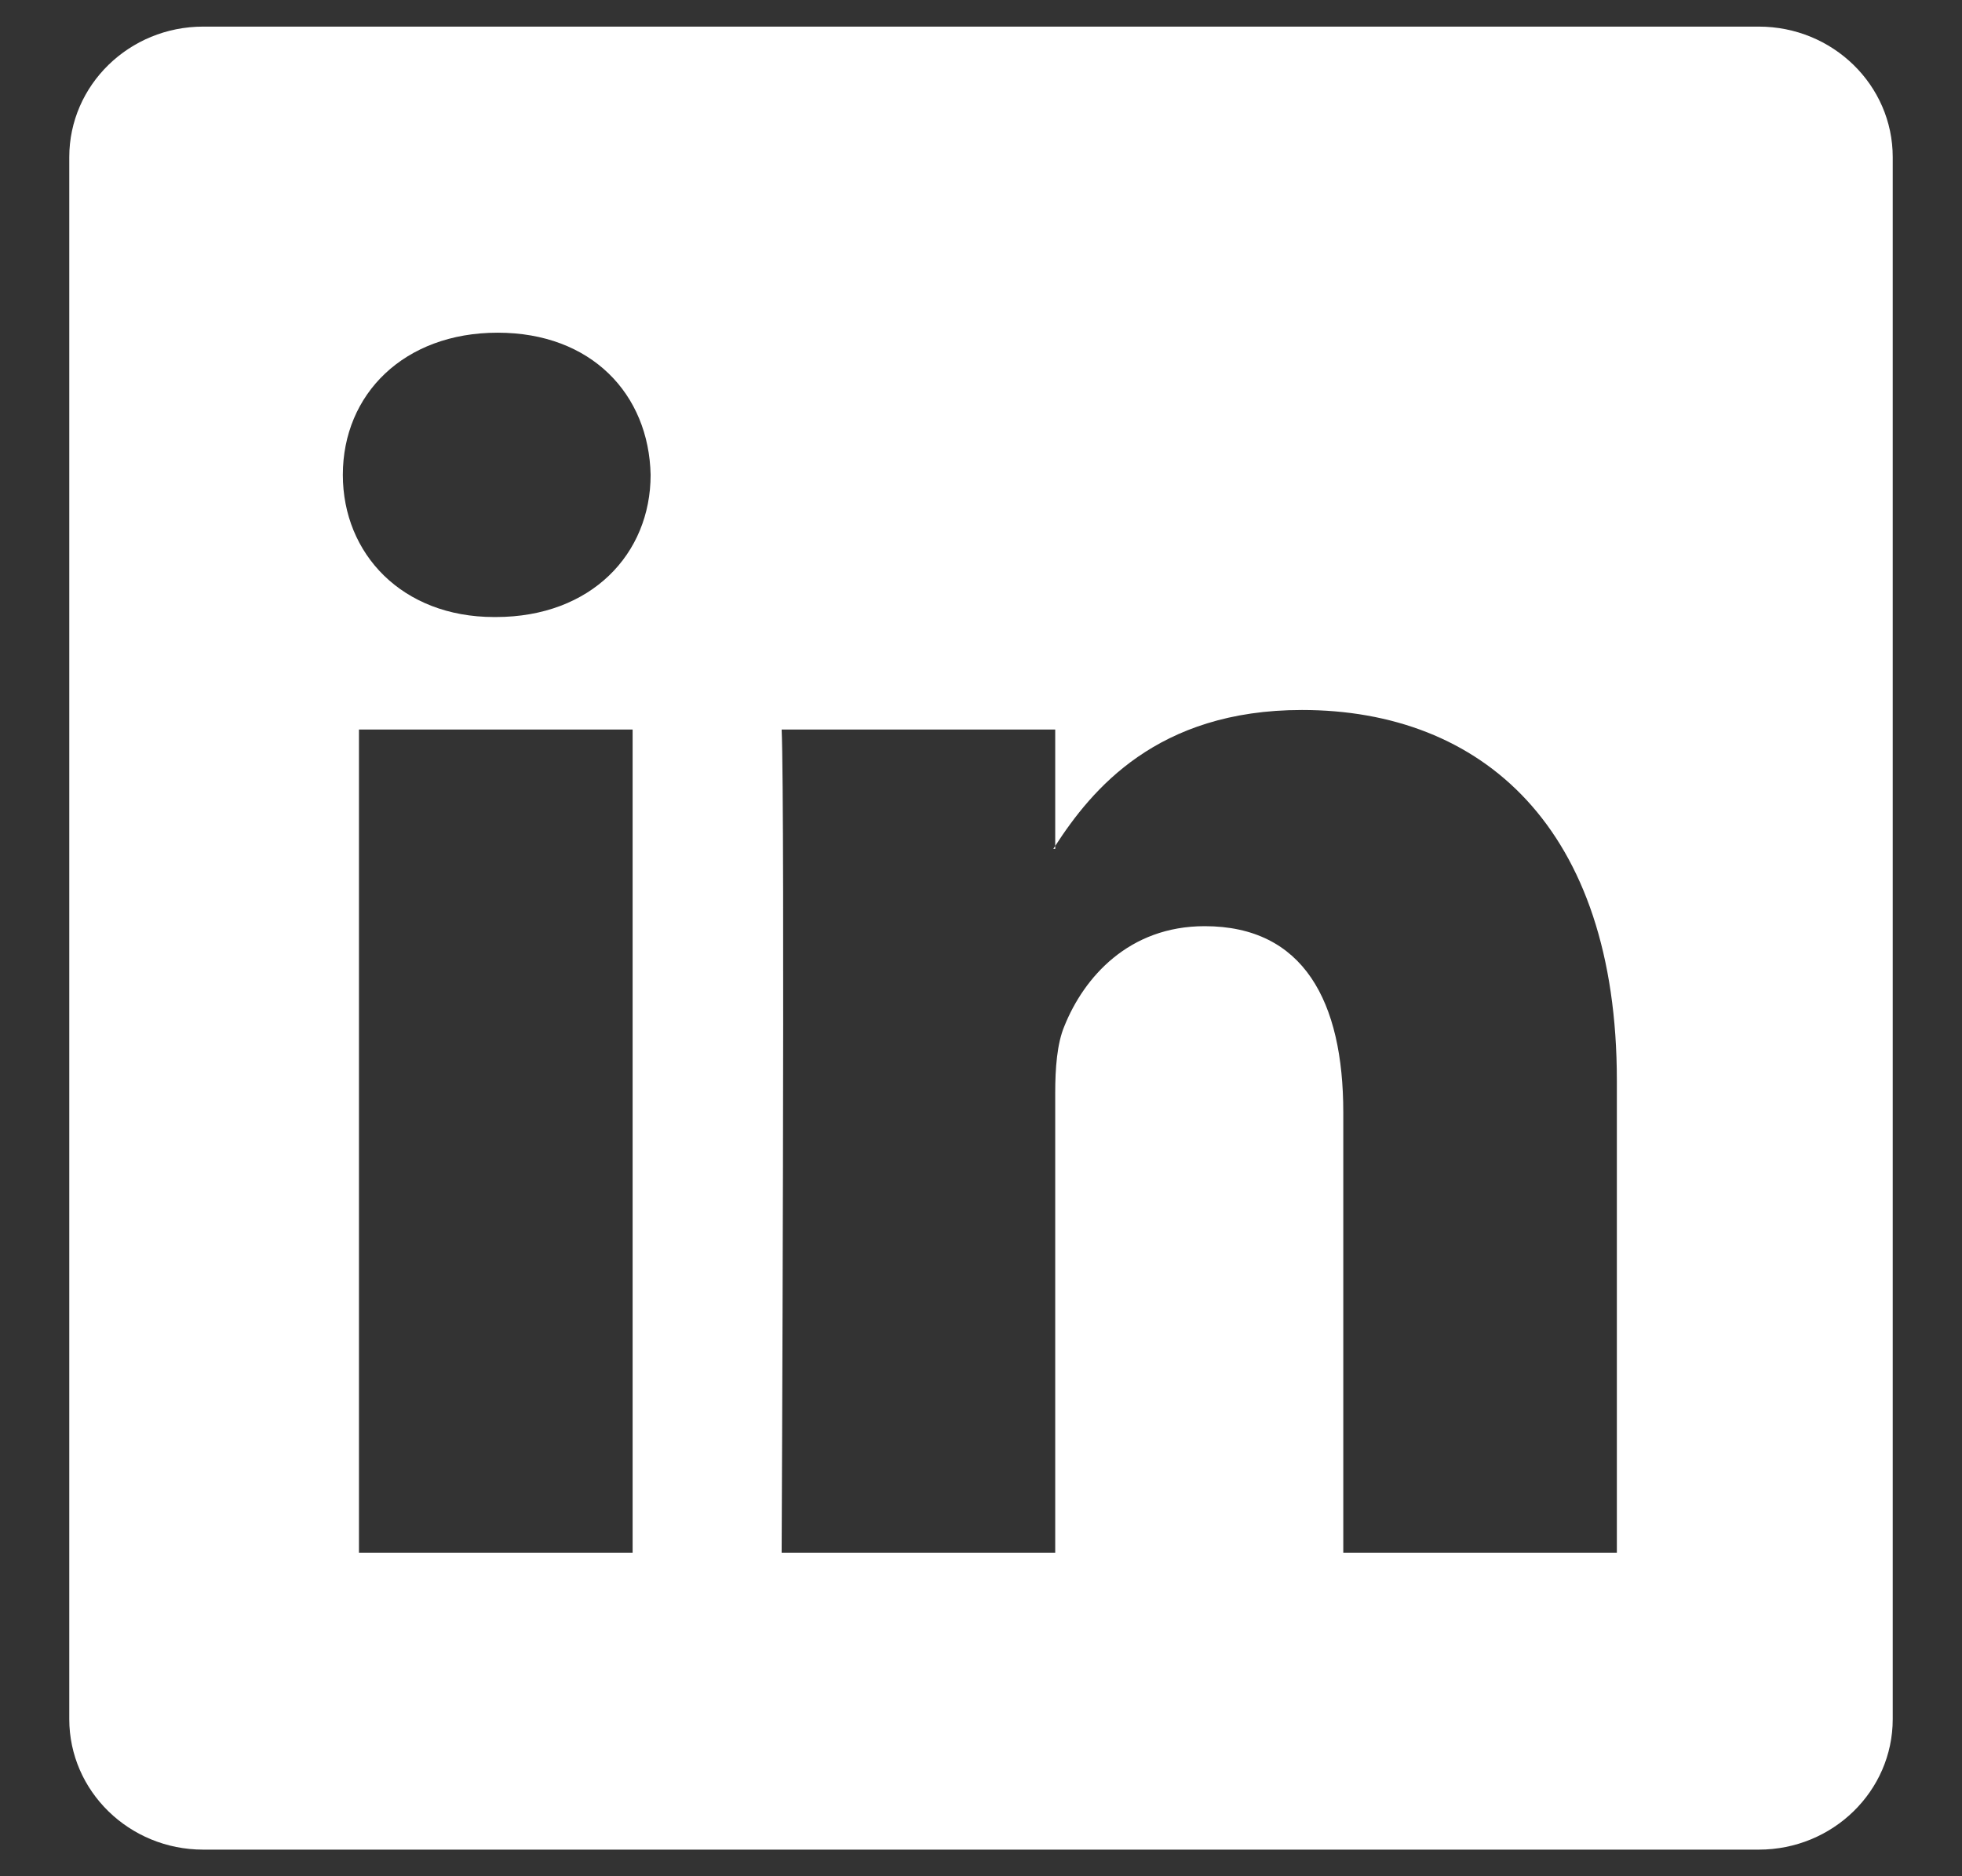 <svg width="23" height="22" viewBox="0 0 23 22" fill="none" xmlns="http://www.w3.org/2000/svg">
<rect x="0" y="0" width="23" height="22" fill="#333333" stroke="none"/>
<path d="M0.812 1.843C0.812 0.998 1.515 0.312 2.382 0.312H20.618C21.485 0.312 22.188 0.998 22.188 1.843V20.157C22.188 21.002 21.485 21.688 20.618 21.688H2.382C1.515 21.688 0.812 21.002 0.812 20.157V1.843ZM7.416 18.206V8.554H4.208V18.206H7.416ZM5.813 7.235C6.931 7.235 7.627 6.495 7.627 5.568C7.607 4.621 6.932 3.901 5.834 3.901C4.736 3.901 4.019 4.622 4.019 5.568C4.019 6.495 4.715 7.235 5.792 7.235H5.813ZM12.37 18.206V12.816C12.37 12.527 12.391 12.238 12.477 12.033C12.708 11.457 13.235 10.86 14.122 10.86C15.283 10.86 15.747 11.744 15.747 13.043V18.206H18.954V12.67C18.954 9.704 17.373 8.325 15.262 8.325C13.56 8.325 12.797 9.261 12.37 9.919V9.953H12.348C12.355 9.941 12.363 9.93 12.37 9.919V8.554H9.163C9.204 9.46 9.163 18.206 9.163 18.206H12.37Z" fill="white"/>
</svg>
